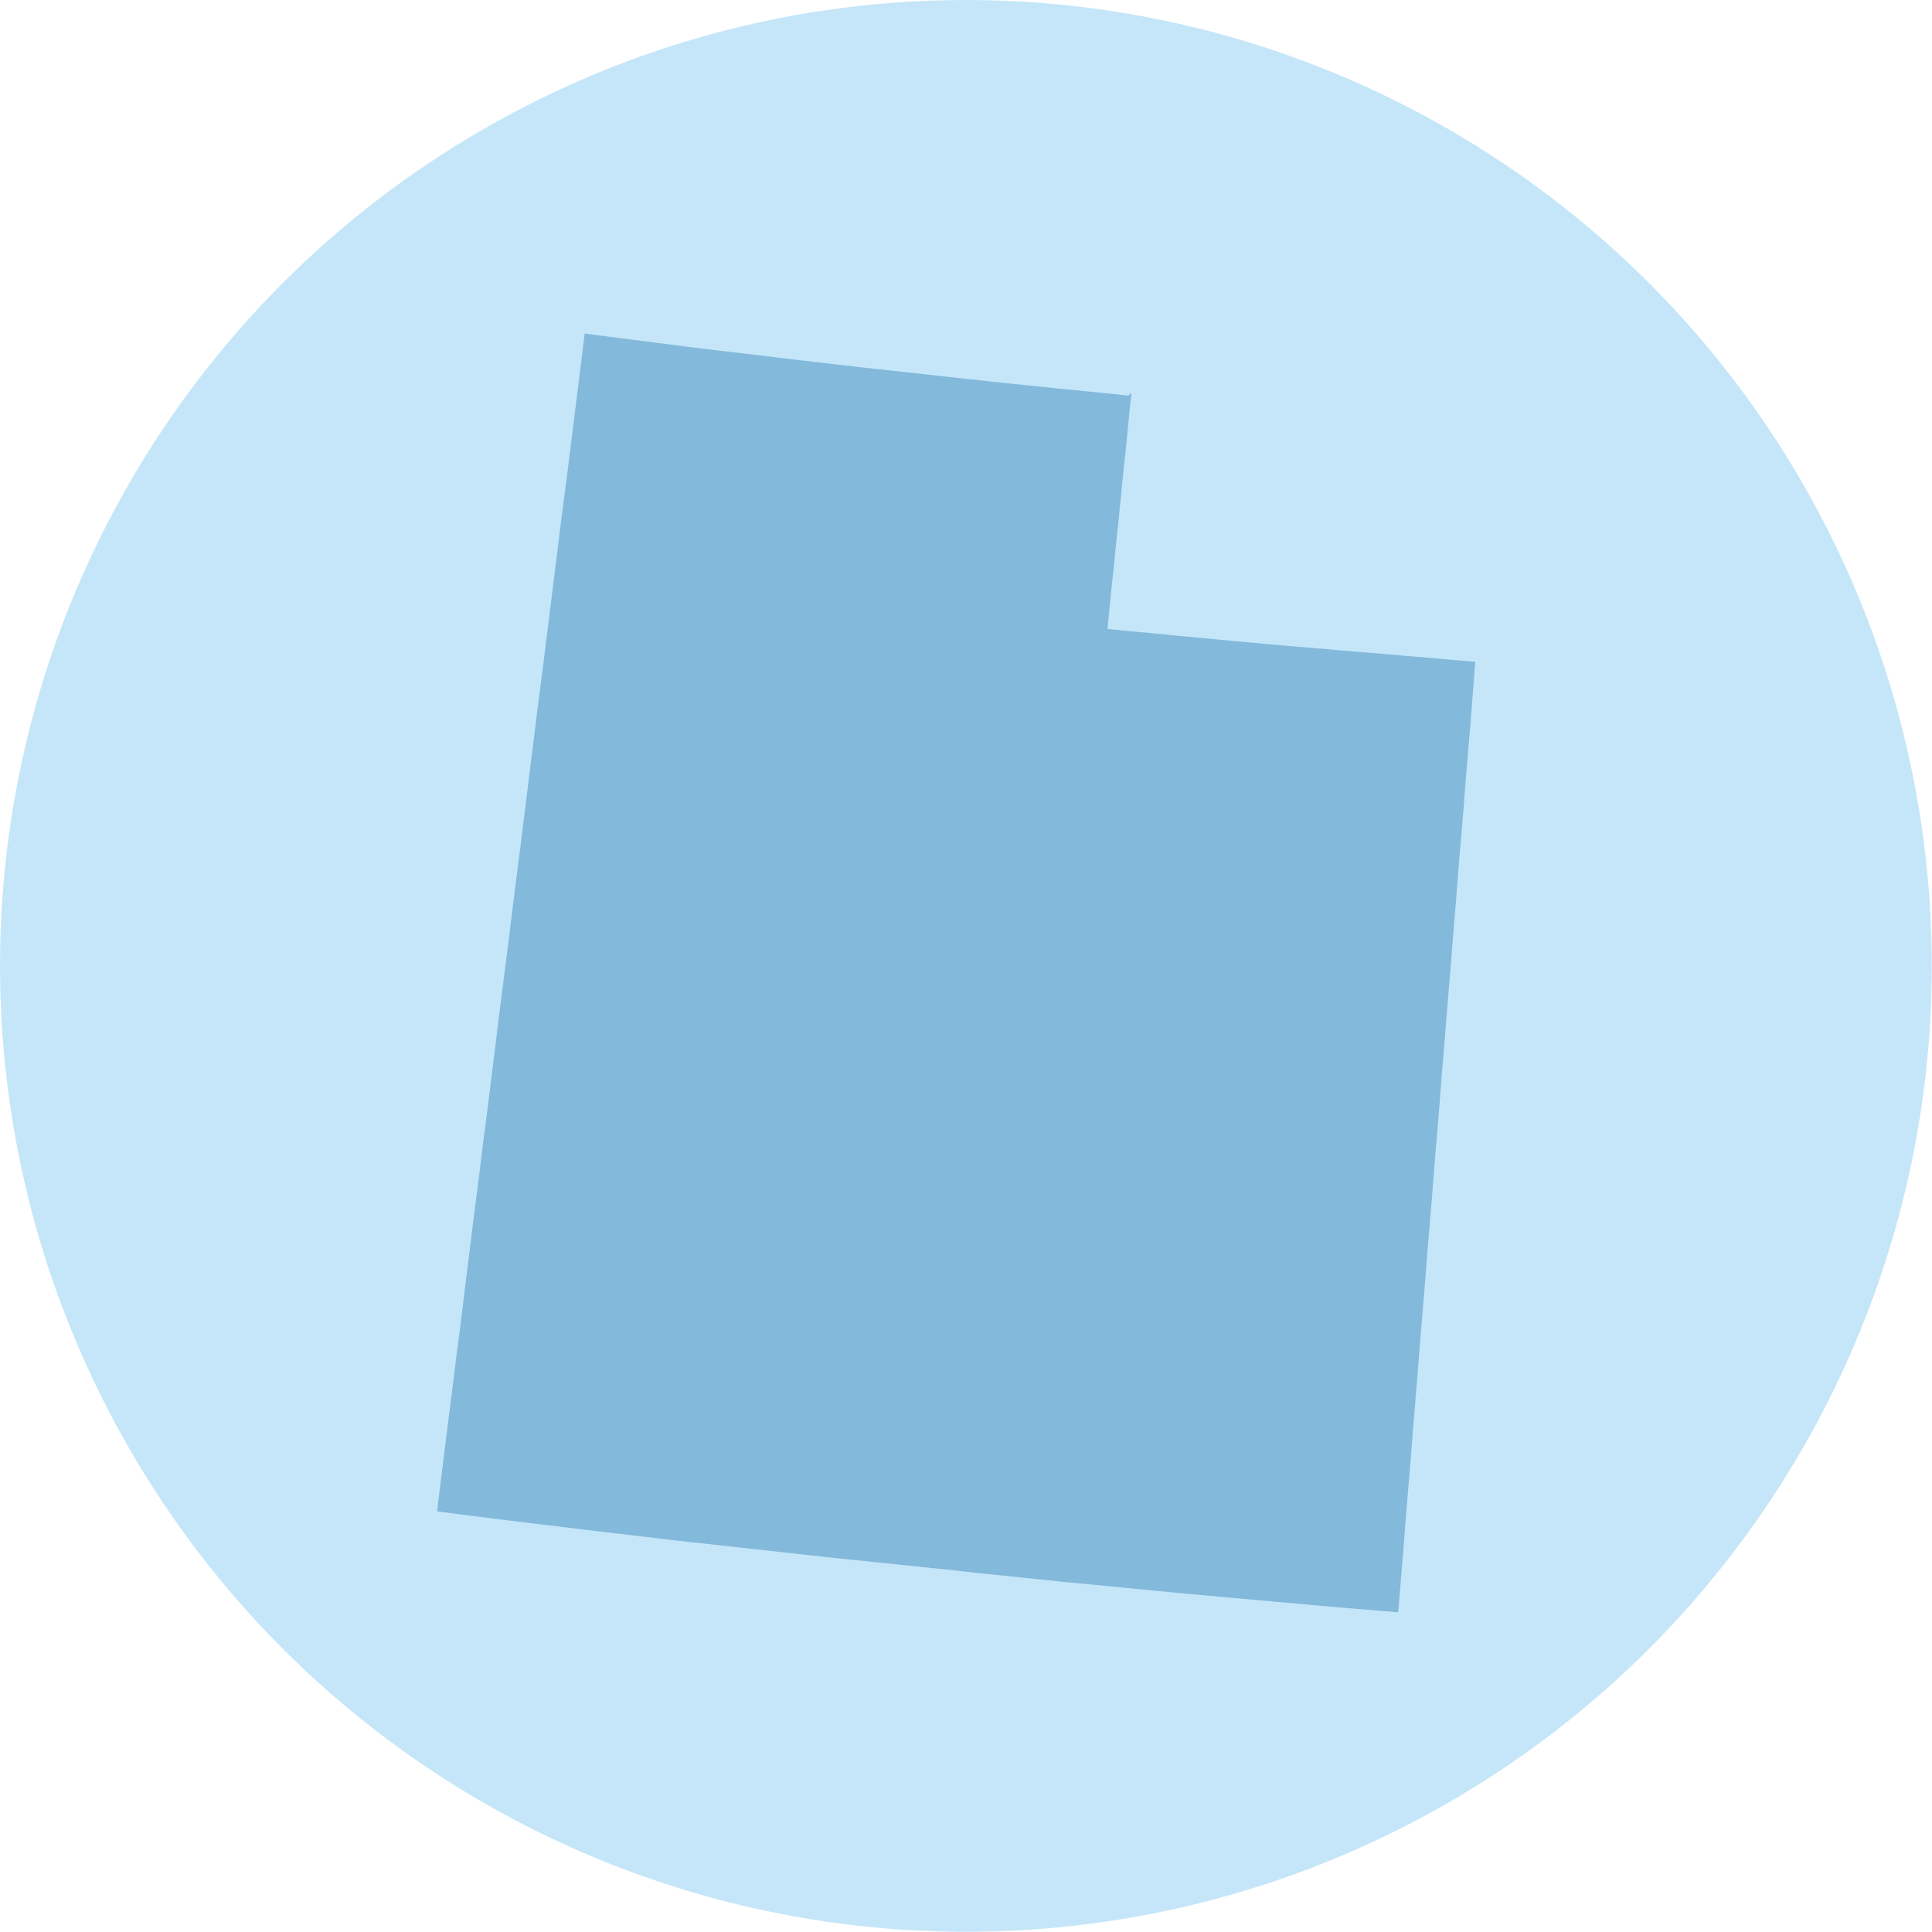 <svg xmlns="http://www.w3.org/2000/svg" id="b" data-name="Layer 2" width="93.19" height="93.19" viewBox="0 0 93.19 93.19"><g id="c" data-name="Layer 1"><g><circle cx="46.59" cy="46.59" r="46.59" fill="#c5e6f9" stroke-width="0"></circle><path id="d" data-name="UT" d="M54.58,18.96l-.08.71-.07.71-.07.71-.07.71-.08.71-.07.71-.07.72-.07.7-.07.71-.08.71-.07.71-.07.72-.08.71-.07.71-.07.71-.07.72h0l1.11.11,1.11.1,1.1.11,1.11.1,1.11.11,1.11.1,1.11.1,1.11.1,1.11.09,1.11.1,1.11.09,1.1.09,1.12.1,1.1.09,1.12.1,1.1.09-.11,1.42-.11,1.43-.12,1.42-.12,1.43-.11,1.43-.12,1.42-.12,1.43-.11,1.43-.12,1.43-.11,1.43-.12,1.43-.12,1.43-.11,1.43-.12,1.43-.11,1.43-.12,1.44-.12,1.43-.11,1.43-.12,1.44-.12,1.43-.11,1.44-.12,1.44-.12,1.43-.11,1.44-.12,1.44-.12,1.44-.11,1.43-.12,1.44-.12,1.44-.11,1.44-.12,1.44-.12,1.44-1.45-.12-1.45-.12-1.45-.13-1.46-.13-1.45-.13-1.45-.13-1.45-.13-1.45-.14-1.45-.14-1.45-.14-1.45-.14-1.46-.15-1.45-.15-1.45-.15-1.44-.16-1.45-.15-1.45-.15-1.45-.15-1.45-.15-1.45-.16-1.44-.16-1.45-.16-1.45-.16-1.45-.16-1.44-.17-1.45-.17-1.45-.17-1.44-.18-1.45-.17-1.44-.18-1.45-.18-1.44-.19.22-1.79.22-1.78.23-1.79.22-1.78.23-1.79.22-1.78.22-1.78.22-1.78.23-1.79.22-1.78.23-1.78.22-1.78.22-1.77.22-1.78.23-1.78.22-1.77.22-1.78.23-1.77.22-1.78.22-1.77.22-1.77.22-1.77.23-1.77.22-1.77.22-1.77.22-1.76.22-1.77.23-1.76.22-1.76.22-1.77.22-1.77.22-1.77,1.63.21,1.64.21,1.64.21,1.63.2,1.64.19,1.64.2,1.64.19,1.64.19,1.63.18,1.64.18,1.64.18,1.64.18,1.64.17,1.64.17,1.64.16,1.64.17h0Z" fill="#83b9db" stroke-width="0"></path></g></g></svg>